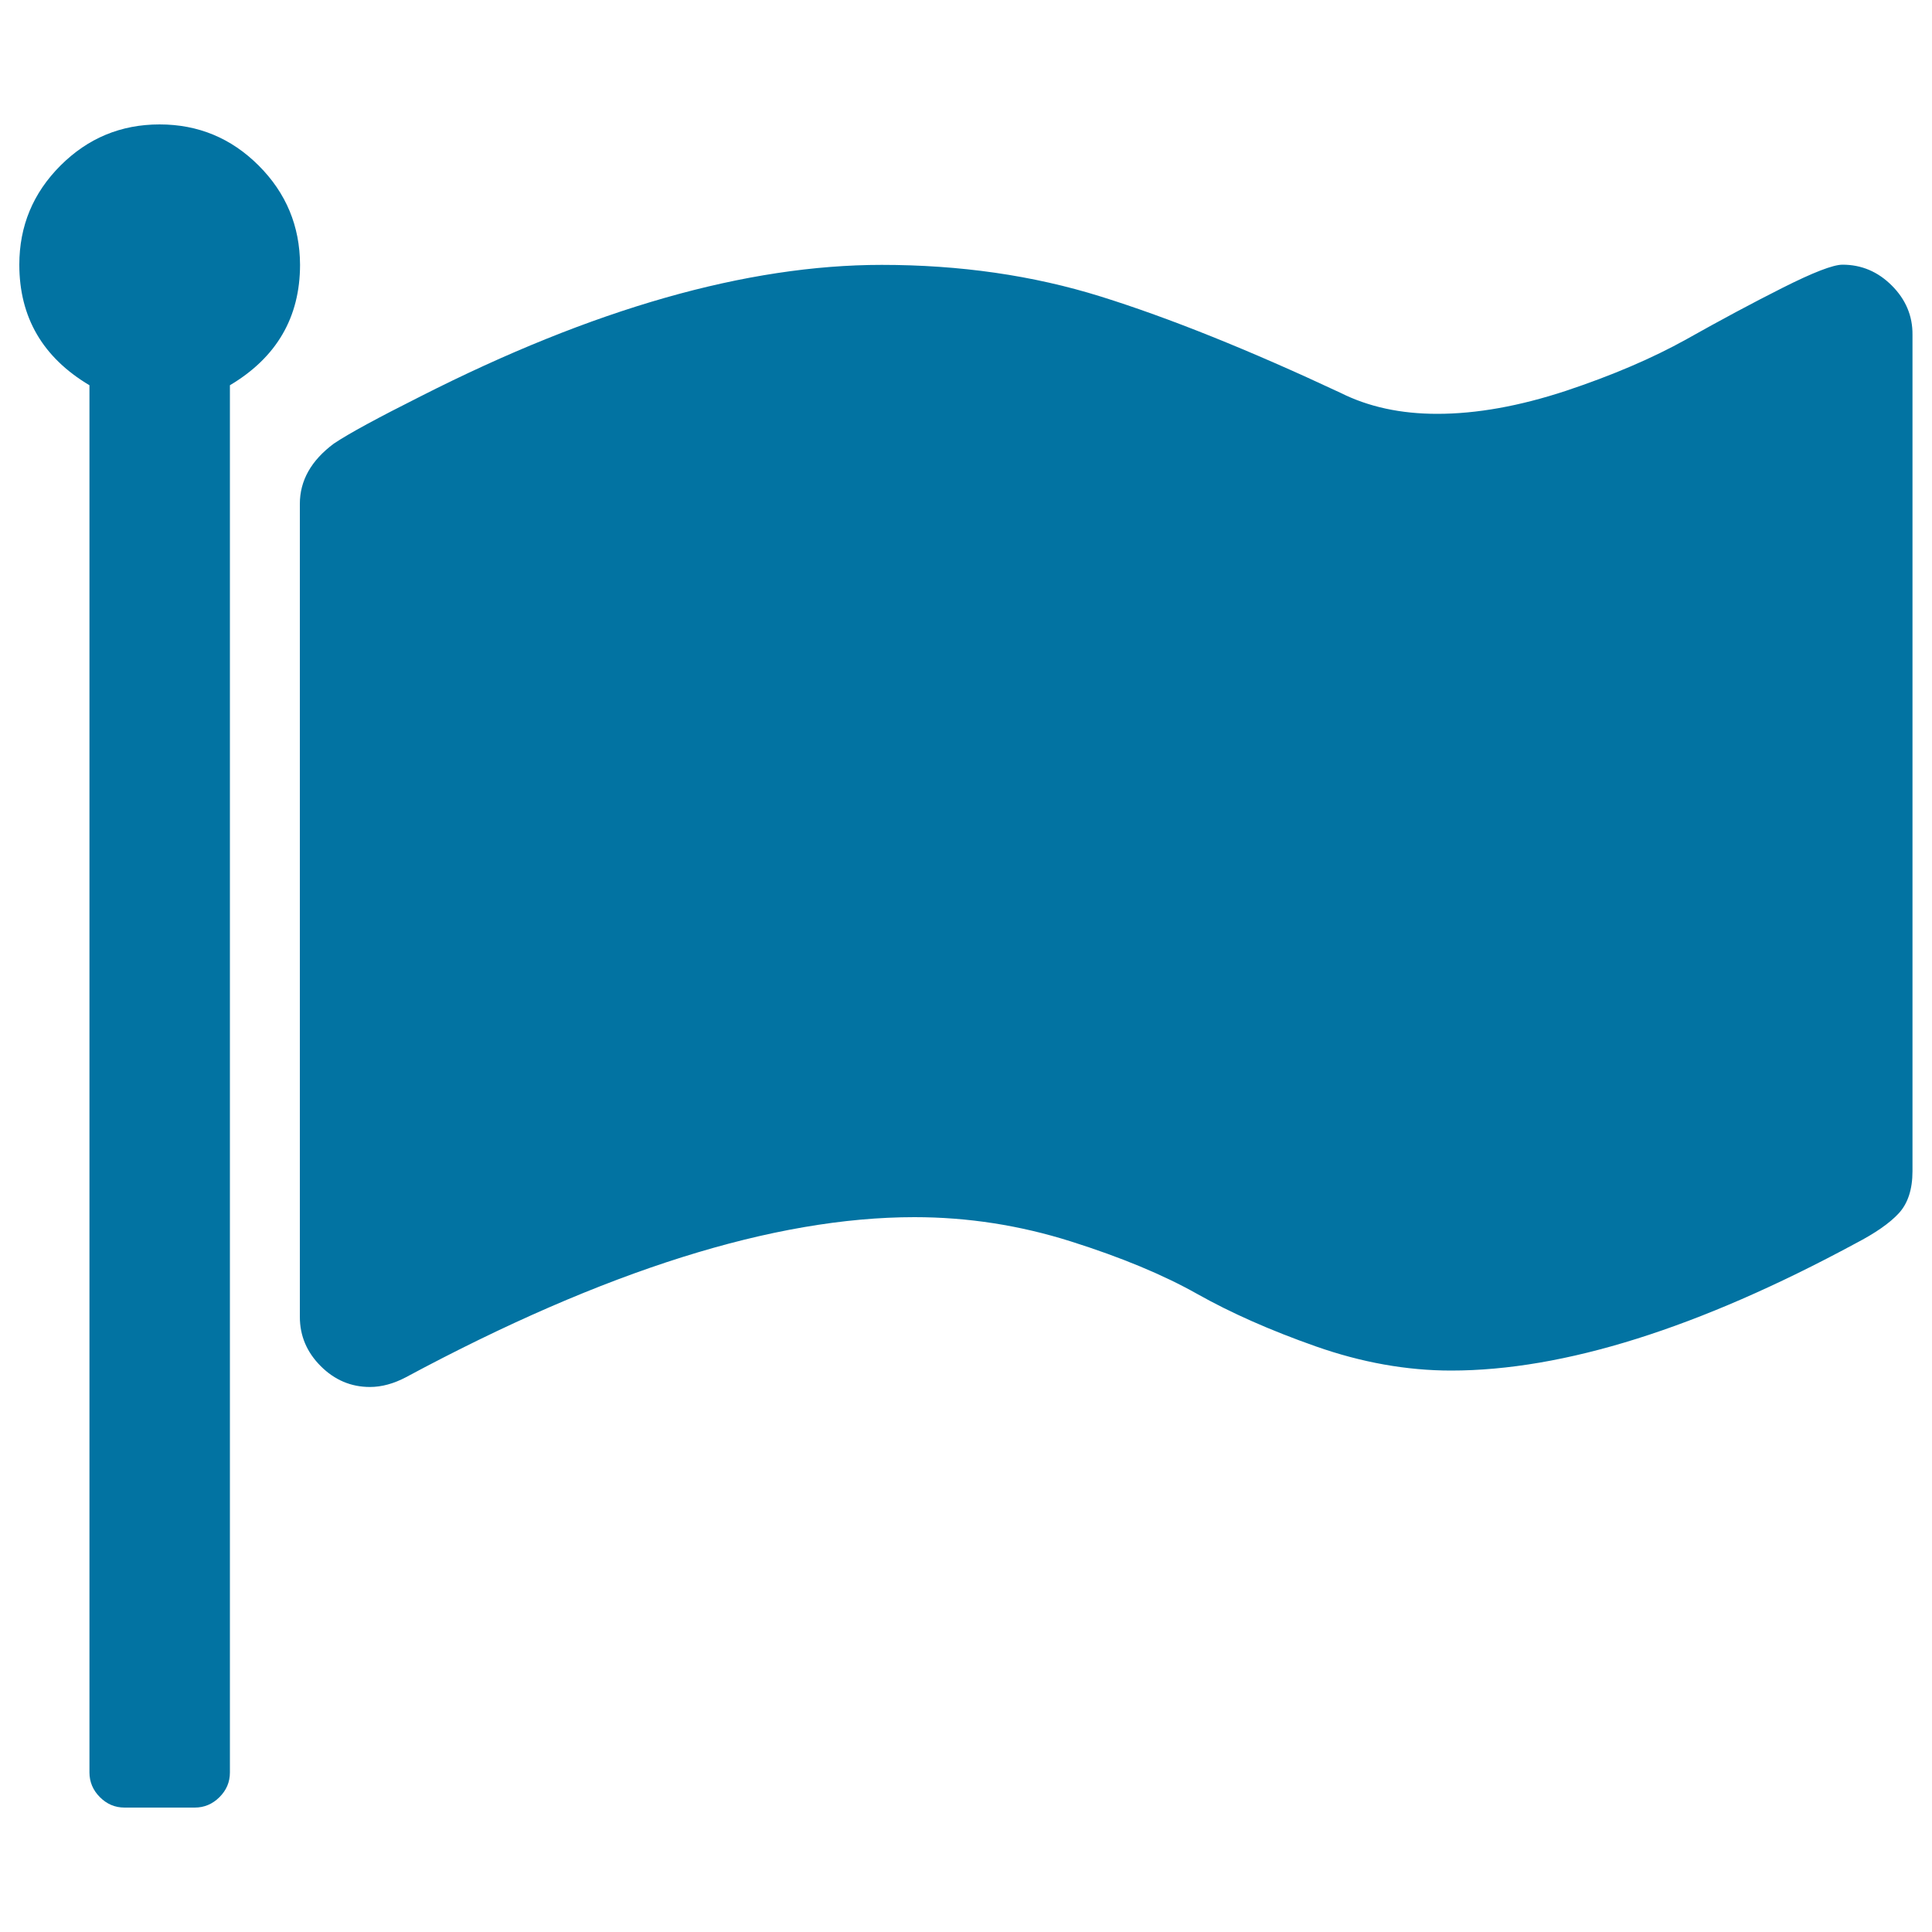 <svg xmlns="http://www.w3.org/2000/svg" viewBox="0 0 1000 1000" style="fill:#0273a2">
<title>Flag Black Shape SVG icon</title>
<g><g><path d="M133.9,85.7c-14.2-14.2-31.3-21.3-51.3-21.3c-20,0-37.1,7.1-51.3,21.3C17.1,99.9,10,117,10,137c0,27.2,12.1,48,36.3,62.4v718c0,4.9,1.8,9.2,5.4,12.8c3.6,3.6,7.8,5.4,12.8,5.4h36.3c4.9,0,9.2-1.8,12.8-5.4c3.6-3.6,5.4-7.8,5.4-12.8v-718c24.2-14.4,36.3-35.2,36.3-62.4C155.2,117,148.1,99.9,133.9,85.7z"/><path d="M979.2,147.8c-7.2-7.2-15.7-10.8-25.5-10.8c-4.9,0-15.2,4-30.9,11.9c-15.7,7.9-32.3,16.8-49.9,26.7c-17.6,9.8-38.4,18.7-62.4,26.7c-24,7.9-46.2,11.9-66.6,11.9c-18.9,0-35.5-3.6-49.9-10.8c-47.6-22.3-89-38.9-124.2-49.9c-35.2-11-73-16.4-113.4-16.4c-69.9,0-149.5,22.7-238.8,68.1c-21.9,11-36.9,19.1-44.8,24.4c-11.7,8.7-17.6,19.1-17.6,31.2v420.8c0,9.8,3.6,18.3,10.8,25.5c7.2,7.2,15.7,10.8,25.5,10.8c6,0,12.3-1.7,18.7-5.1c102.8-55.2,190.6-82.8,263.1-82.8c27.6,0,54.5,4.2,80.8,12.5c26.3,8.3,48.1,17.4,65.5,27.2c17.4,9.8,37.9,18.9,61.5,27.2c23.6,8.3,47,12.5,70,12.5c58.2,0,128-21.9,209.3-65.8c10.2-5.3,17.7-10.5,22.4-15.6c4.7-5.1,7.1-12.4,7.1-21.8V173.3C990,163.5,986.4,155,979.2,147.8z"/></g></g>
</svg>